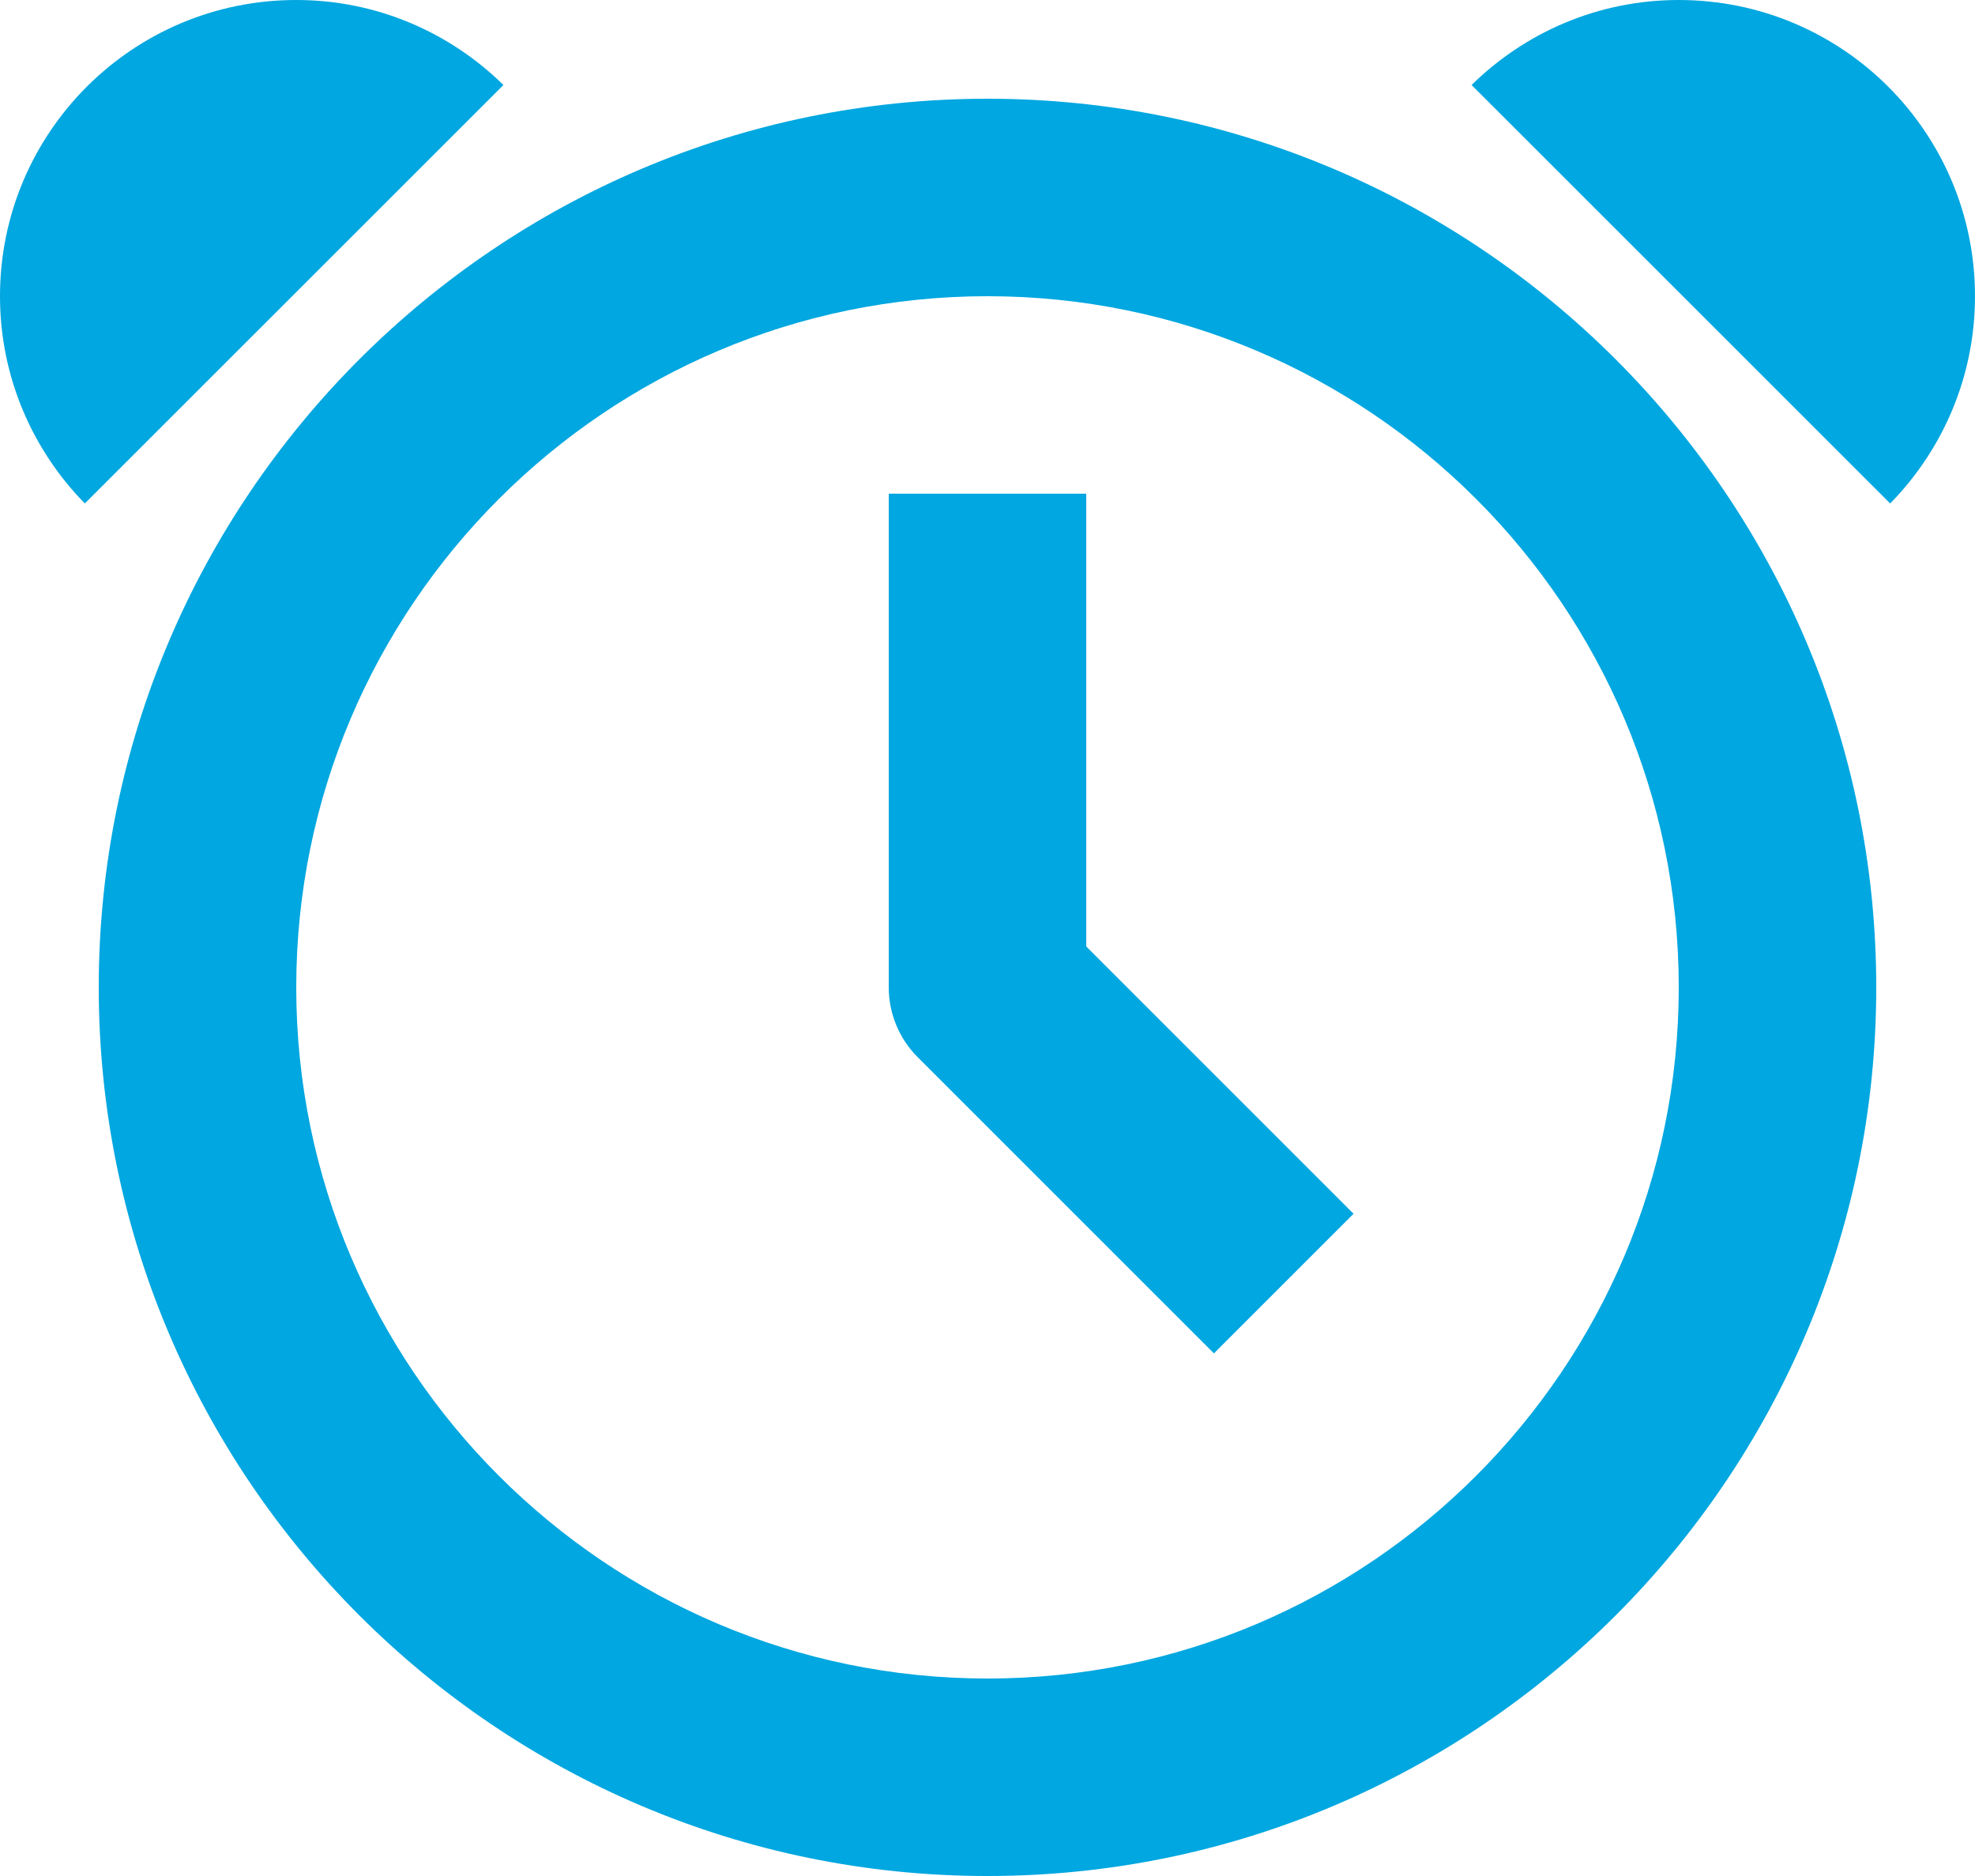 <?xml version="1.0" encoding="UTF-8"?>
<svg width="20px" height="19px" viewBox="0 0 20 19" version="1.1" xmlns="http://www.w3.org/2000/svg" xmlns:xlink="http://www.w3.org/1999/xlink">
    <title>Group</title>
    <g id="Page-1" stroke="none" stroke-width="1" fill="none" fill-rule="evenodd">
        <g id="Group" fill="#00A7E0">
            <path d="M10,3 C6.14,3 3,6.14 3,10 C3,13.86 6.14,17 10,17 C13.86,17 17,13.86 17,10 C17,6.14 13.86,3 10,3 M10,19 C5.038,19 1,14.963 1,10 C1,5.037 5.038,1 10,1 C14.962,1 19,5.037 19,10 C19,14.963 14.962,19 10,19" id="Fill-1711"></path>
            <path d="M19.141,5.099 C19.671,4.558 20,3.818 20,3 C20,1.343 18.658,-0 17,-0 C16.183,-0 15.443,0.329 14.902,0.861 L19.141,5.099 Z" id="Fill-1712"></path>
            <path d="M0.859,5.099 C0.329,4.558 0,3.818 0,3 C0,1.343 1.342,-0 3,-0 C3.817,-0 4.557,0.329 5.098,0.861 L0.859,5.099 Z" id="Fill-1713"></path>
            <path d="M12.293,13.707 L9.293,10.707 C9.105,10.519 9,10.265 9,10 L9,5 L11,5 L11,9.586 L13.707,12.293 L12.293,13.707 Z" id="Fill-1714"></path>
        </g>
    </g>
</svg>